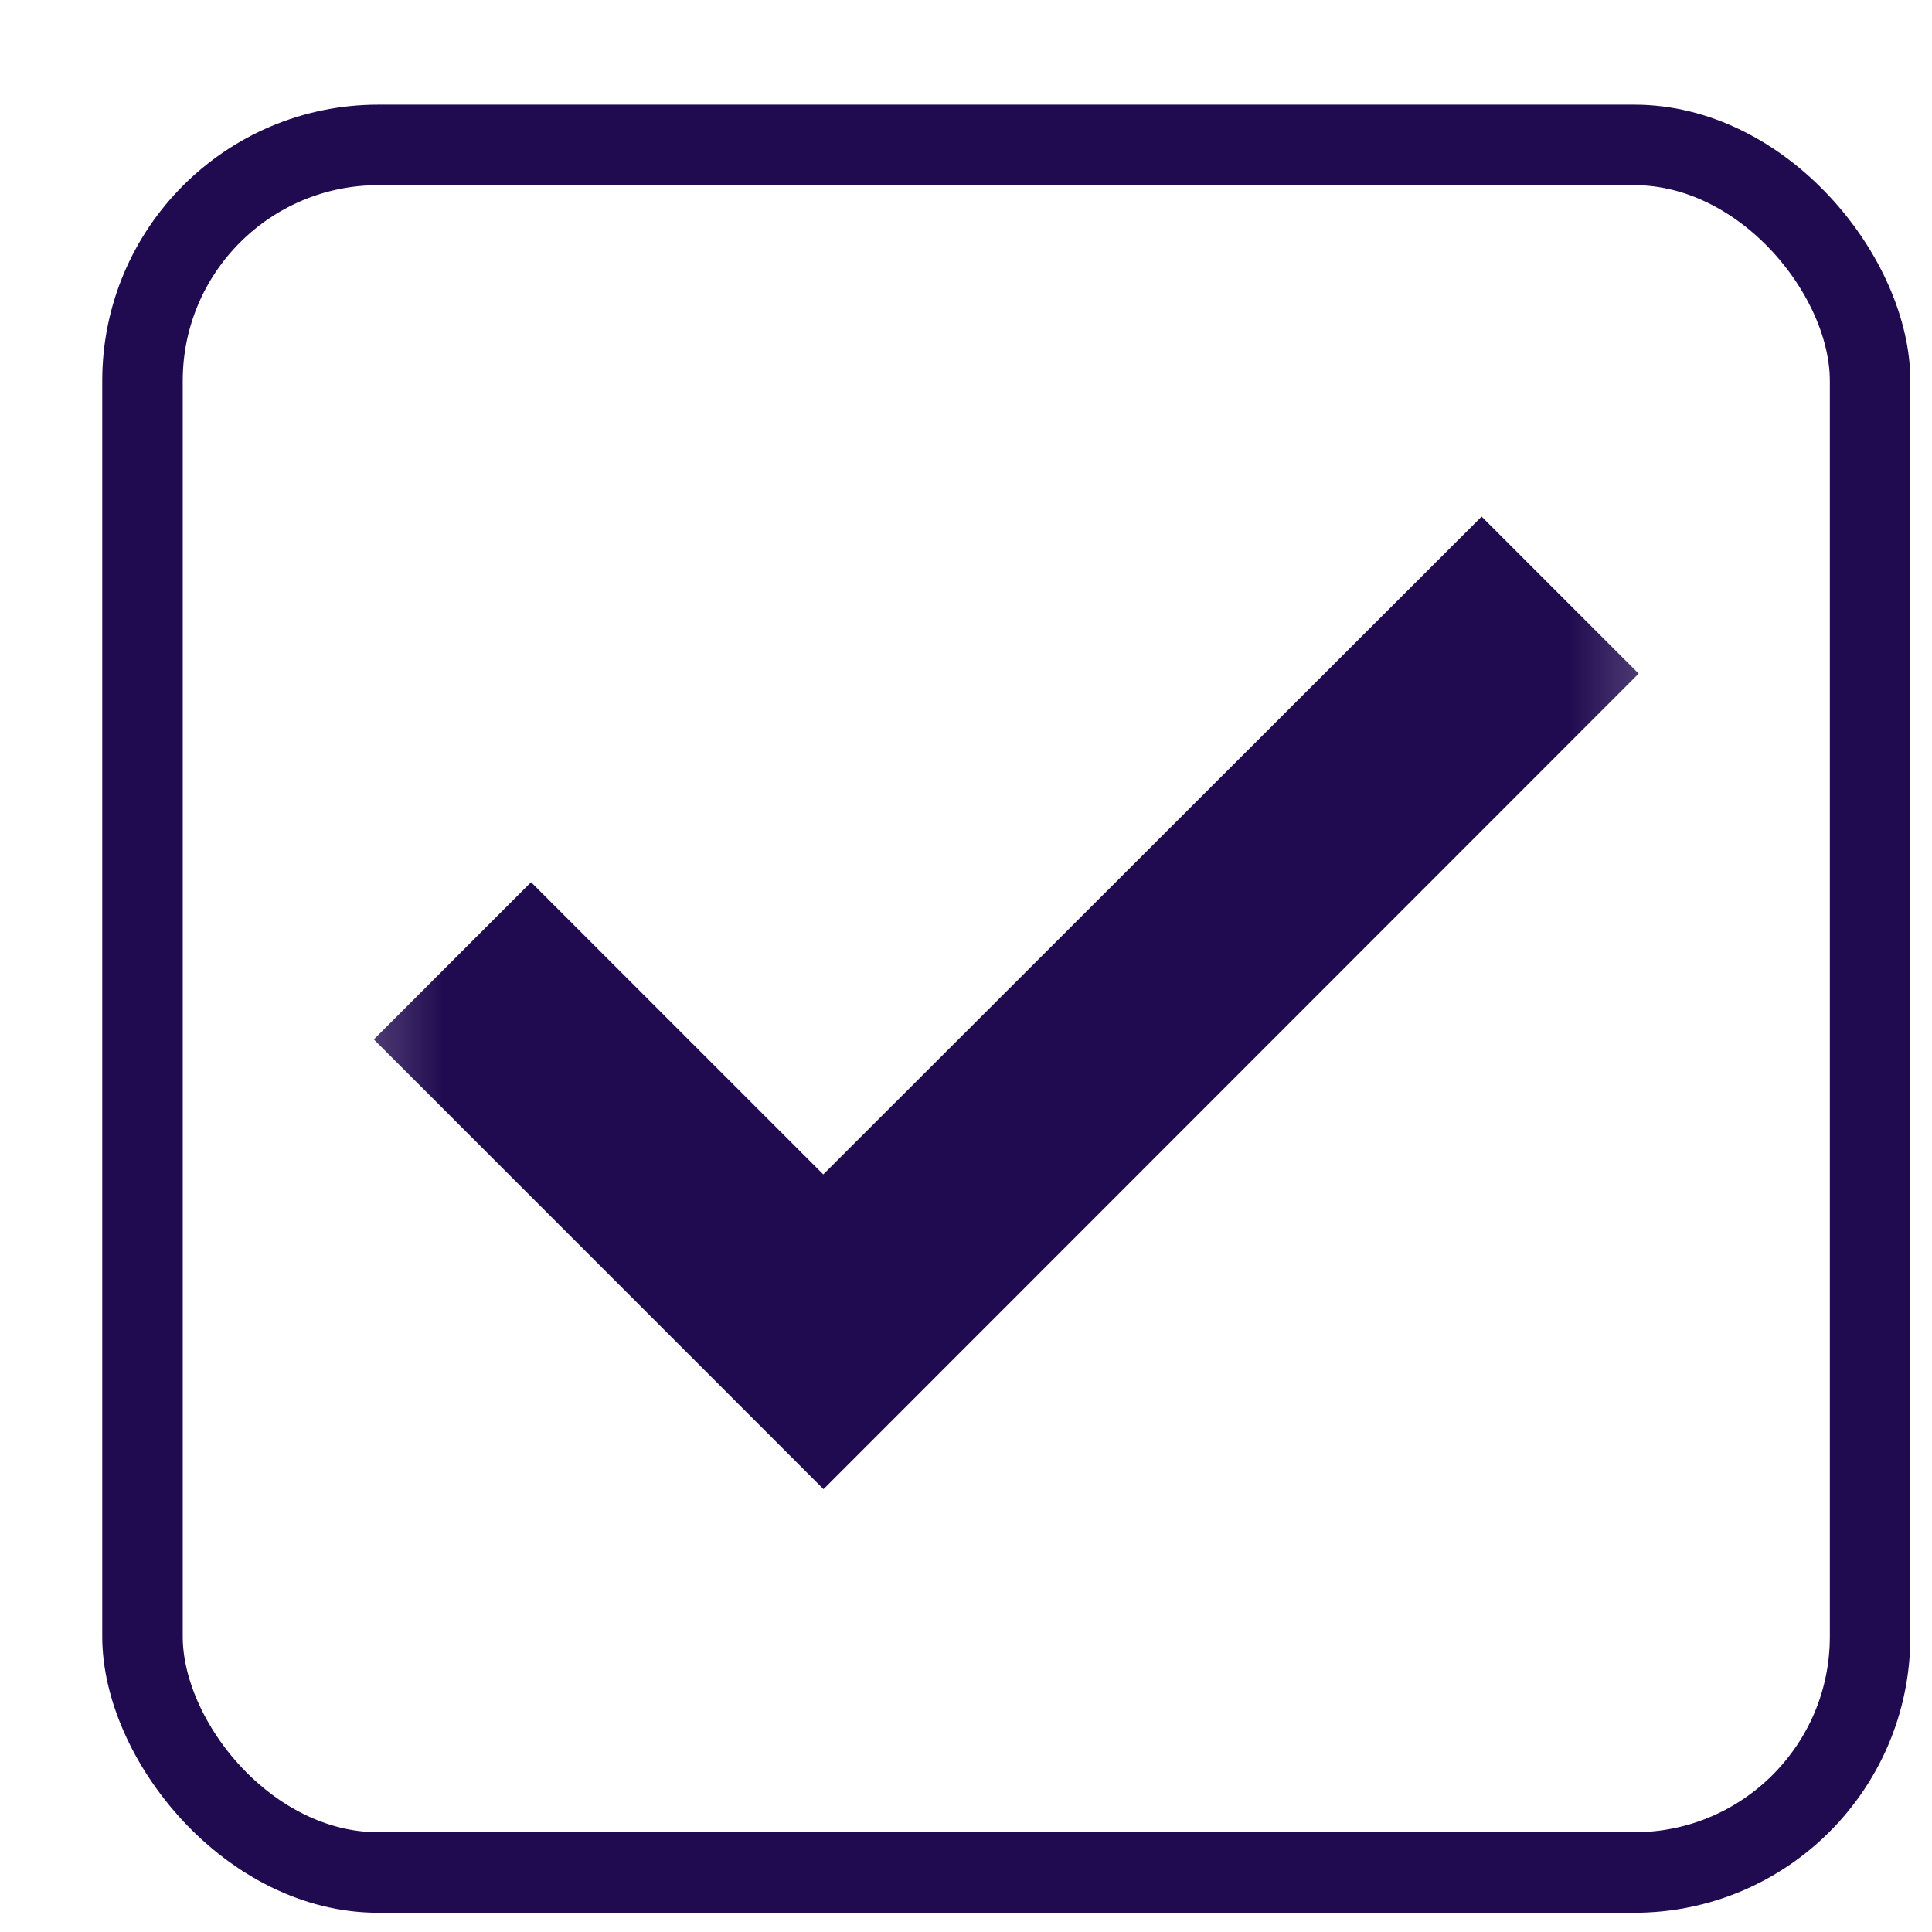 <svg width="24" height="24" viewBox="0 0 24 24" fill="none" xmlns="http://www.w3.org/2000/svg">
<g filter="url(#filter0_d_85_3198)">
<g clip-path="url(#clip0_85_3198)">
<rect x="0.27" y="0.3" width="22.461" height="22.461" rx="3.43" fill="white"/>
<mask id="mask0_85_3198" style="mask-type:luminance" maskUnits="userSpaceOnUse" x="3" y="3" width="17" height="17">
<path d="M19.77 3.187H3.23V19.726H19.77V3.187Z" fill="white"/>
</mask>
<g mask="url(#mask0_85_3198)">
<path d="M19.356 7.368L9.23 17.499L3.644 11.912L5.597 9.959L9.227 13.589L17.405 5.417L19.356 7.368Z" fill="#210B50"/>
</g>
<rect x="0.77" y="0.8" width="21.461" height="21.461" rx="2.93" stroke="#210B50"/>
</g>
</g>
<defs>
<filter id="filter0_d_85_3198" x="0.27" y="0.3" width="23.461" height="23.461" filterUnits="userSpaceOnUse" color-interpolation-filters="sRGB">
<feFlood flood-opacity="0" result="BackgroundImageFix"/>
<feColorMatrix in="SourceAlpha" type="matrix" values="0 0 0 0 0 0 0 0 0 0 0 0 0 0 0 0 0 0 127 0" result="hardAlpha"/>
<feOffset dx="1" dy="1"/>
<feComposite in2="hardAlpha" operator="out"/>
<feColorMatrix type="matrix" values="0 0 0 0 0.082 0 0 0 0 0.024 0 0 0 0 0.204 0 0 0 1 0"/>
<feBlend mode="normal" in2="BackgroundImageFix" result="effect1_dropShadow_85_3198"/>
<feBlend mode="normal" in="SourceGraphic" in2="effect1_dropShadow_85_3198" result="shape"/>
</filter>
<clipPath id="clip0_85_3198">
<rect x="0.27" y="0.3" width="22.461" height="22.461" rx="3.43" fill="white"/>
</clipPath>
</defs>
</svg>
